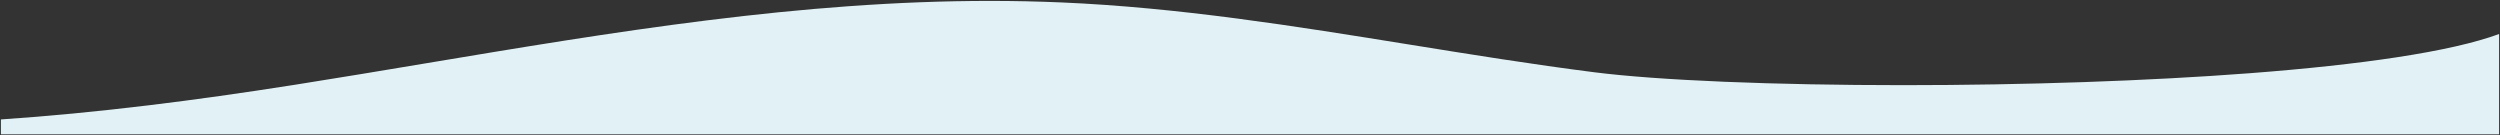 <svg xmlns="http://www.w3.org/2000/svg" width="1368" height="74" viewBox="0 0 1368 74"><rect x="0" y="0" width="1368" height="74" fill="#333333" stroke="none"/><path id="Soustraction_3" data-name="Soustraction 3" d="M824.756,73c-13.235,0-26.435-.282-39.234-.838-15.572-.677-31.357-1.779-48.256-3.37-15.06-1.417-30.664-3.193-47.707-5.428-31.658-4.152-63.613-9.3-94.515-14.287l-.016,0c-32.989-5.32-67.1-10.82-100.986-15.127-17.177-2.183-41.816-3.982-71.254-5.2-29.17-1.209-62.965-1.849-97.73-1.849-66.973,0-134.264,2.317-189.477,6.523-30.9,2.354-57.921,5.277-80.319,8.688C30.891,45.818,11.962,50.118-1,54.886V0H1366V8.144c-25.834,1.745-52.4,4.289-81.208,7.777-24.929,3.018-51,6.683-79.7,11.2-23.834,3.755-48.114,7.81-71.594,11.731l-.038.006h-.008C1083.3,47.24,1031.439,55.9,980.035,62.308c-27.685,3.451-52.989,5.986-77.359,7.748C875.3,72.037,849.817,73,824.756,73Z" transform="translate(1366.5 73.5) rotate(180)" fill="#e1f1f5" stroke="rgba(0,0,0,0)" stroke-width="1"></path></svg>